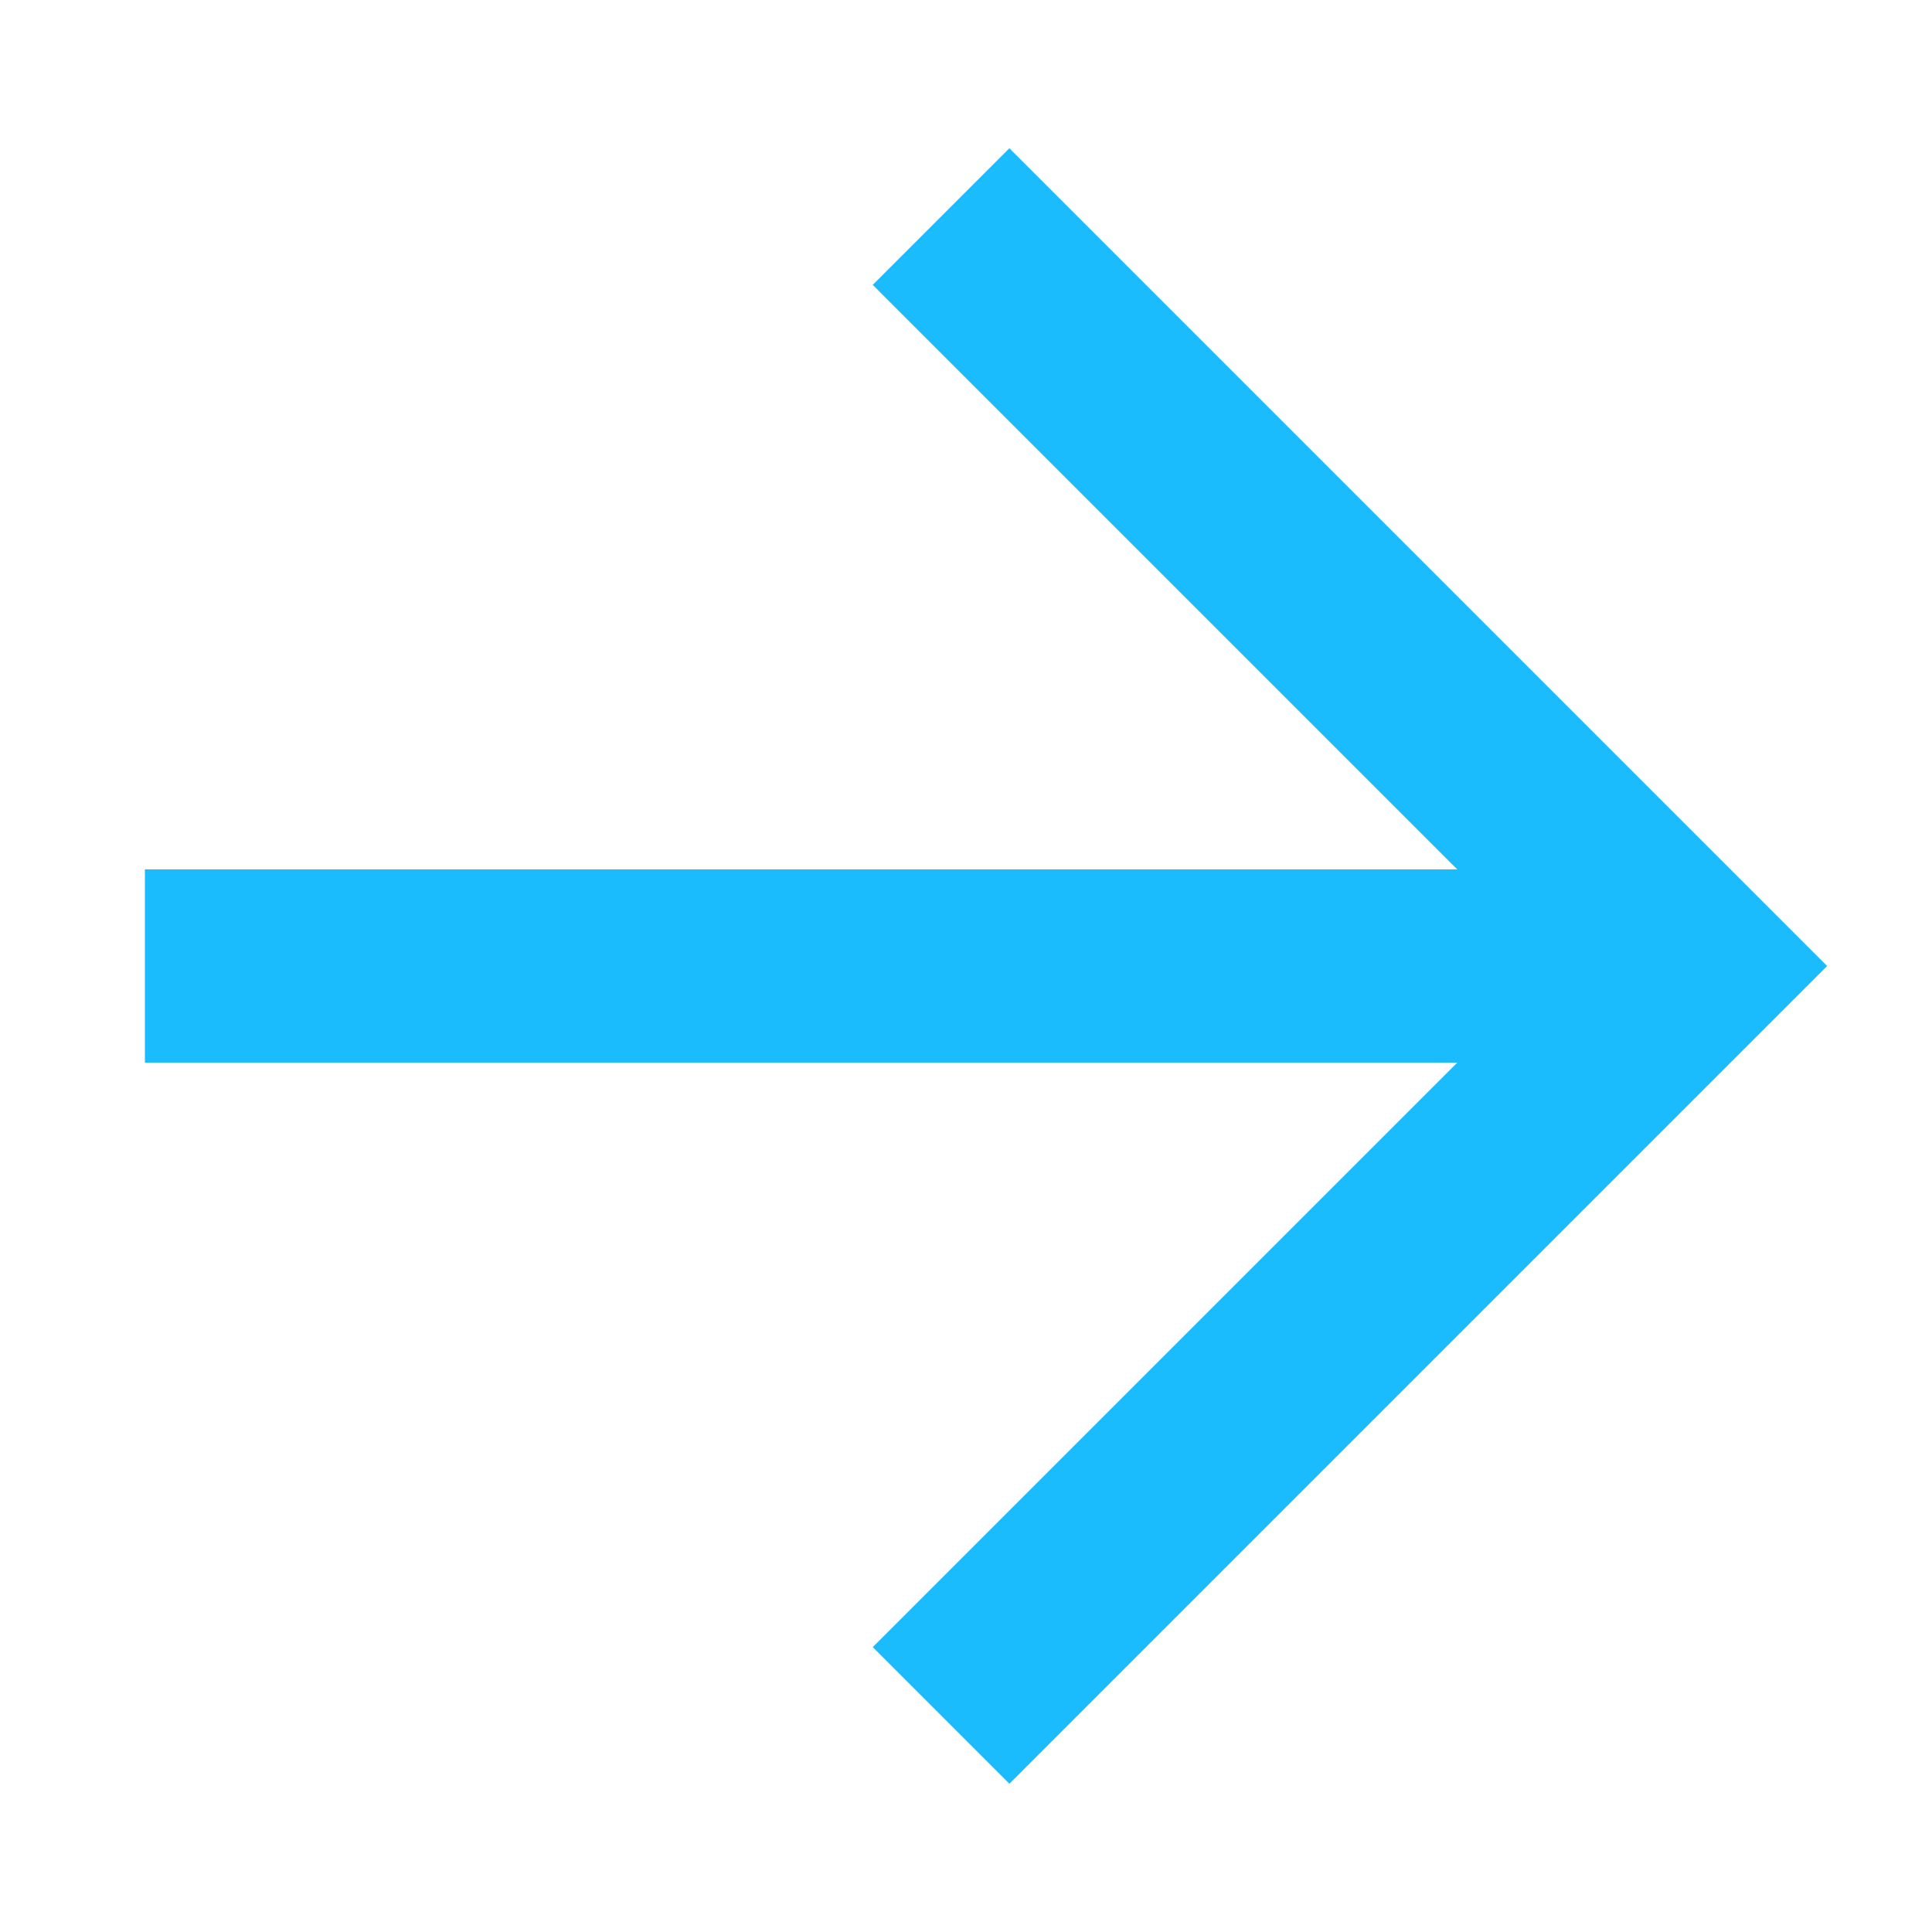 <svg width="20" height="20" viewBox="0 0 20 20" fill="none" xmlns="http://www.w3.org/2000/svg">
<path d="M10.449 2.949L17.5 10L10.449 17.051" stroke="#1ABCFE" stroke-width="2" stroke-linecap="square"/>
<path d="M16.916 10L2.5 10" stroke="#1ABCFE" stroke-width="2" stroke-linecap="square"/>
</svg>

